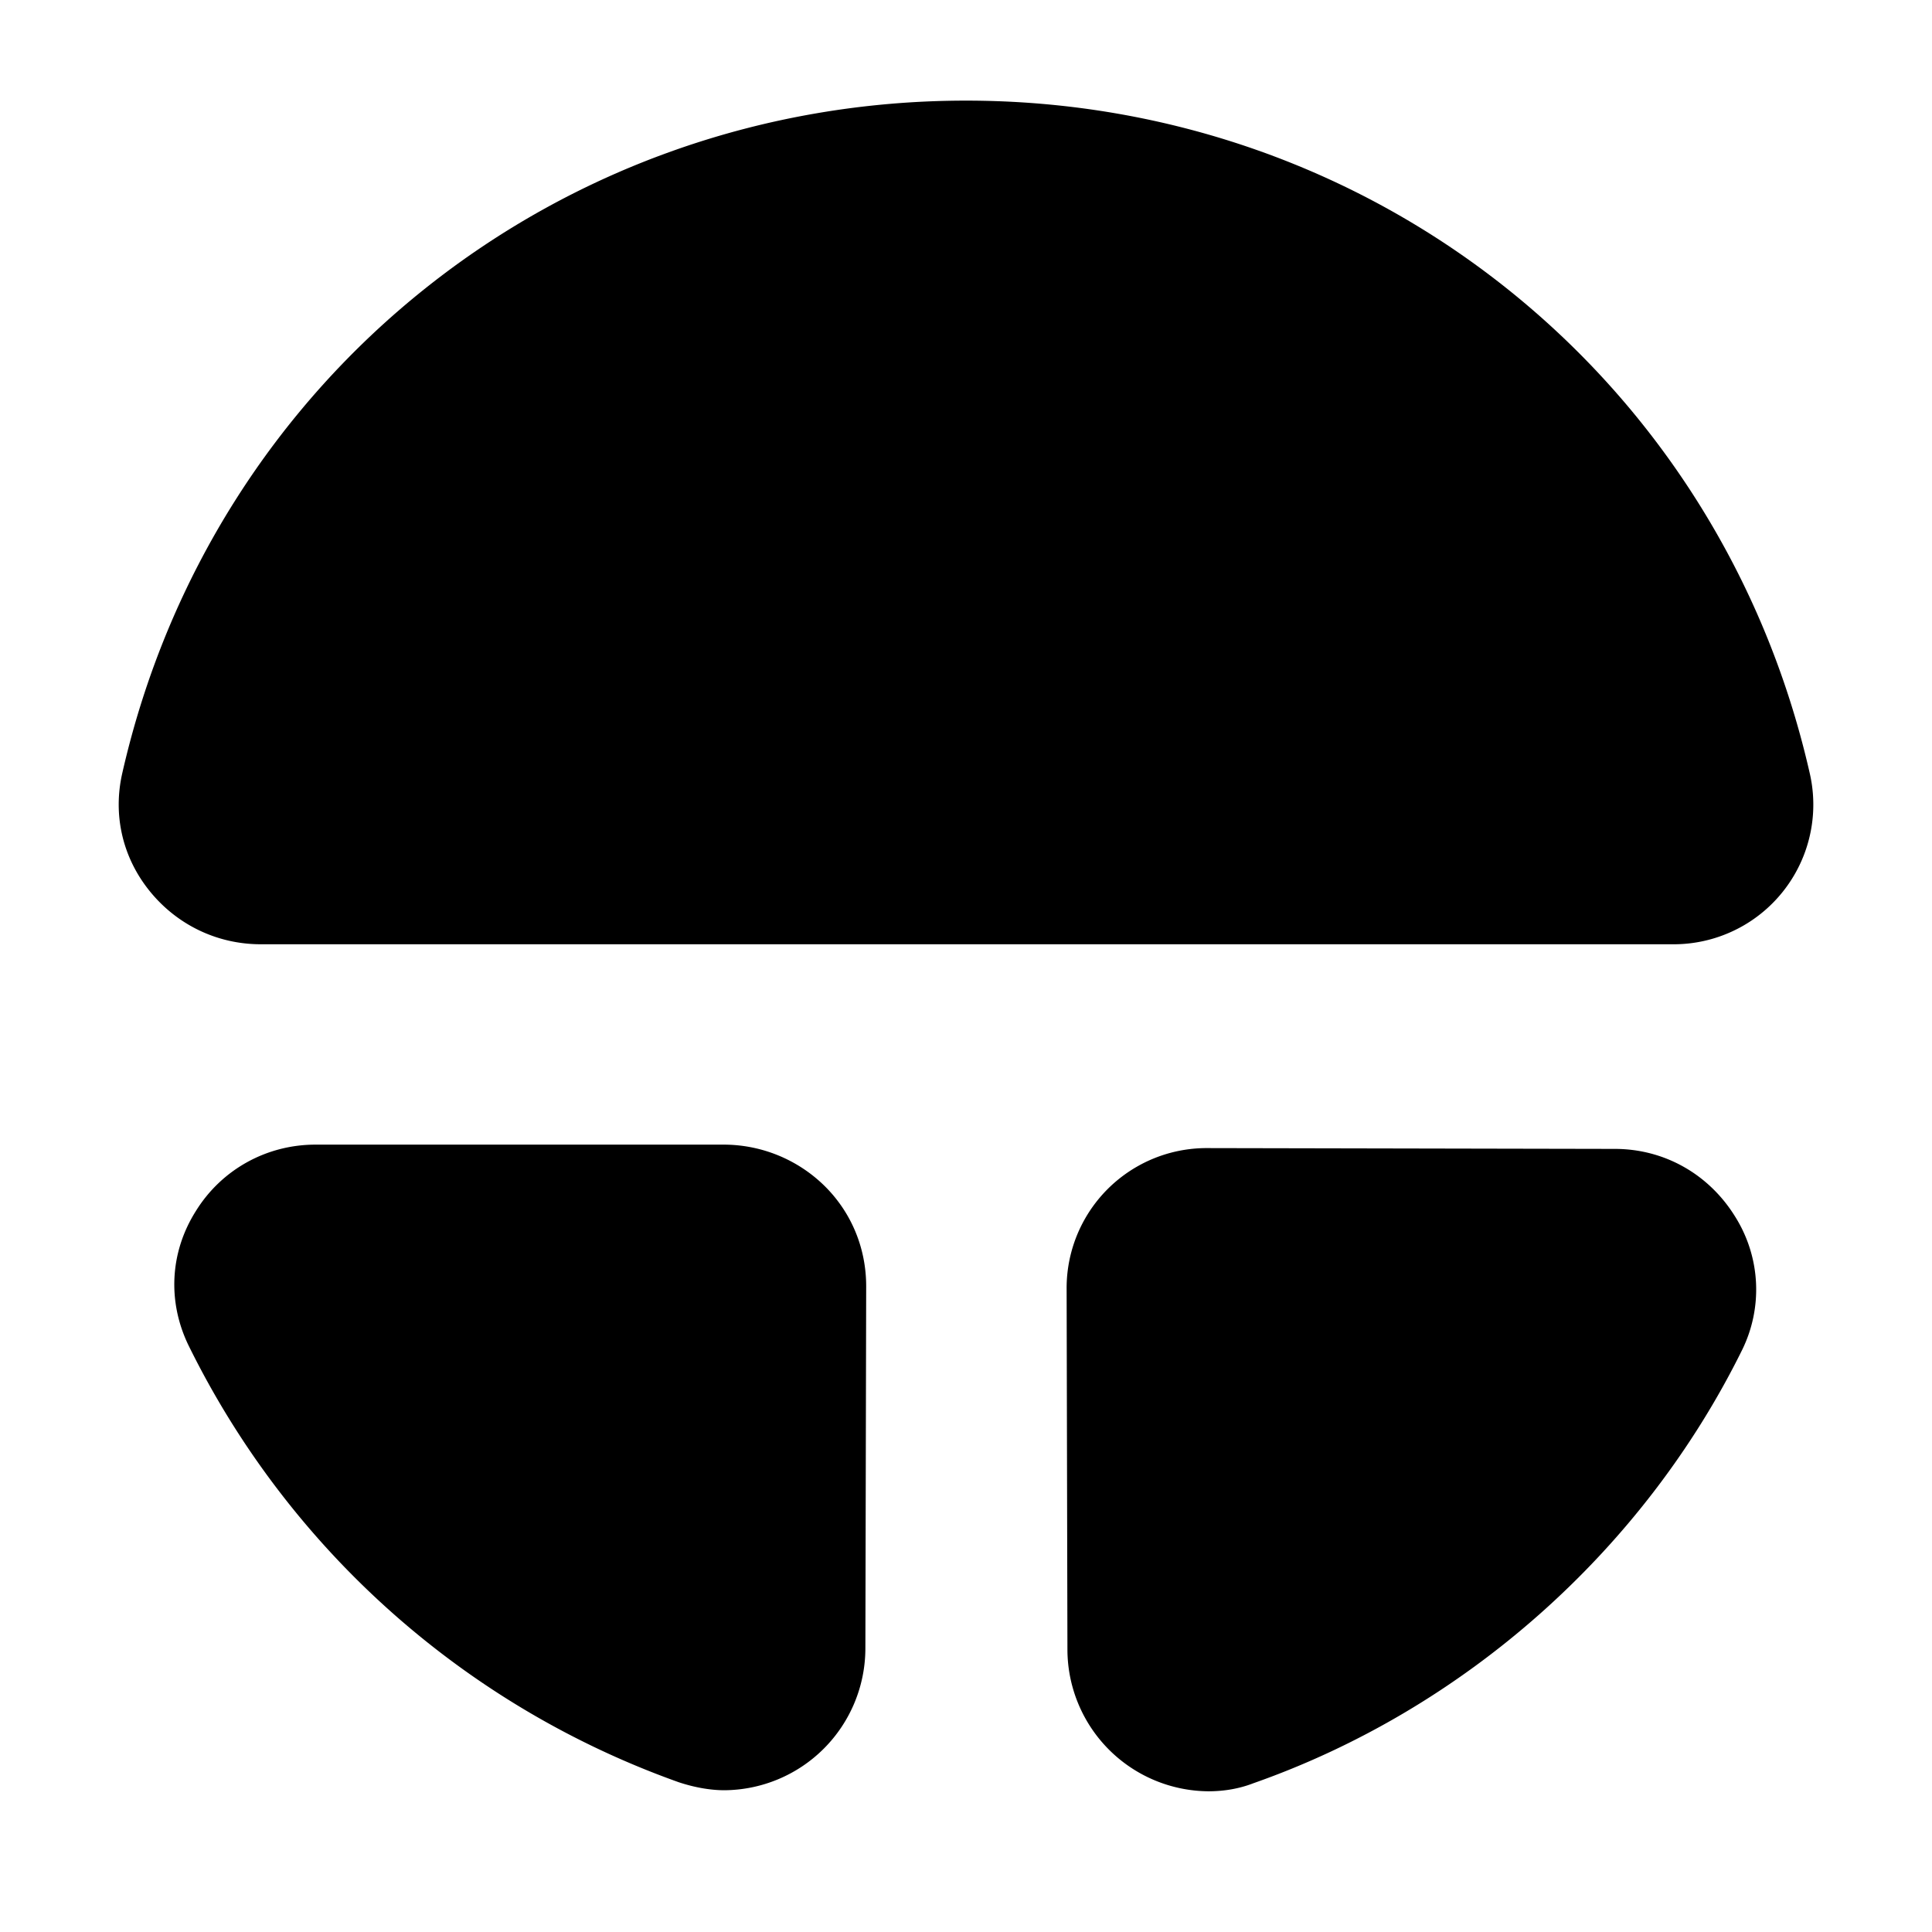 <svg xmlns="http://www.w3.org/2000/svg" viewBox="0 0 24 24" fill="currentColor" aria-hidden="true">
  <path d="M9 14.219H3.92c-.61 0-1.17.31-1.49.83-.32.51-.35 1.12-.09 1.66a10.84 10.84 0 006.09 5.43c.18.06.38.1.57.1a1.764 1.764 0 001.75-1.76l.01-4.5c0-.47-.18-.91-.51-1.24a1.79 1.79 0 00-1.25-.52zM22.48 9.6C21.36 4.68 17.05 1.25 12 1.25c-5.05 0-9.36 3.43-10.48 8.35-.12.52 0 1.05.34 1.47.34.42.84.66 1.38.66h17.53a1.735 1.735 0 001.71-2.13zM20.06 14.272l-5.06-.01a1.739 1.739 0 00-1.75 1.75l.01 4.48a1.764 1.764 0 001.75 1.76c.19 0 .38-.03.56-.1 2.62-.92 4.84-2.89 6.07-5.38a1.7 1.7 0 00-.08-1.65c-.33-.54-.89-.85-1.5-.85z"/>
</svg>
